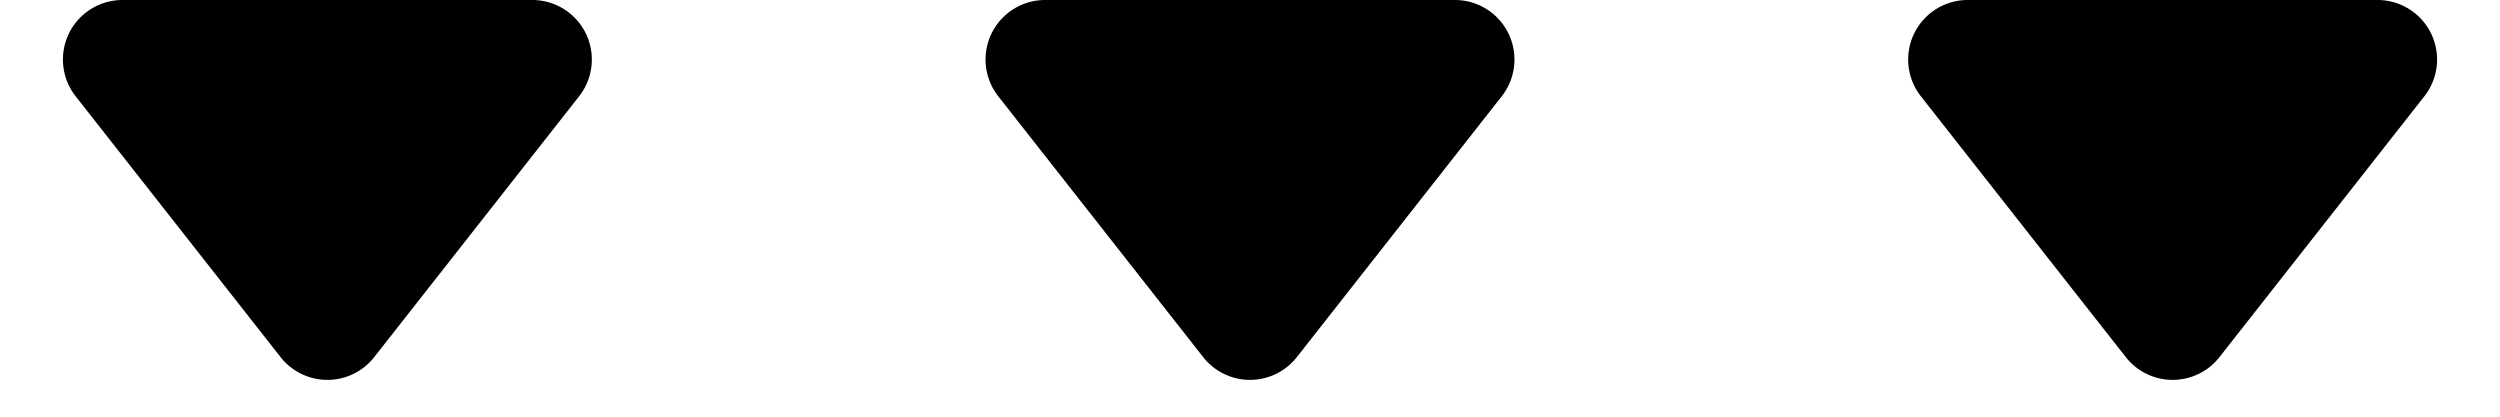 <svg xmlns="http://www.w3.org/2000/svg" width="84" height="14" viewBox="0 0 84 14">
  <g id="グループ_57" data-name="グループ 57" transform="translate(-146 -731)">
    <path id="多角形_1" data-name="多角形 1" d="M9.427,2a2,2,0,0,1,3.145,0l6.885,8.763A2,2,0,0,1,17.885,14H4.115a2,2,0,0,1-1.573-3.236Z" transform="translate(199 745) rotate(180)"/>
    <path id="多角形_3" data-name="多角形 3" d="M9.427,2a2,2,0,0,1,3.145,0l6.885,8.763A2,2,0,0,1,17.885,14H4.115a2,2,0,0,1-1.573-3.236Z" transform="translate(230 745) rotate(180)"/>
    <path id="多角形_2" data-name="多角形 2" d="M9.427,2a2,2,0,0,1,3.145,0l6.885,8.763A2,2,0,0,1,17.885,14H4.115a2,2,0,0,1-1.573-3.236Z" transform="translate(168 745) rotate(180)"/>
  </g>
</svg>
